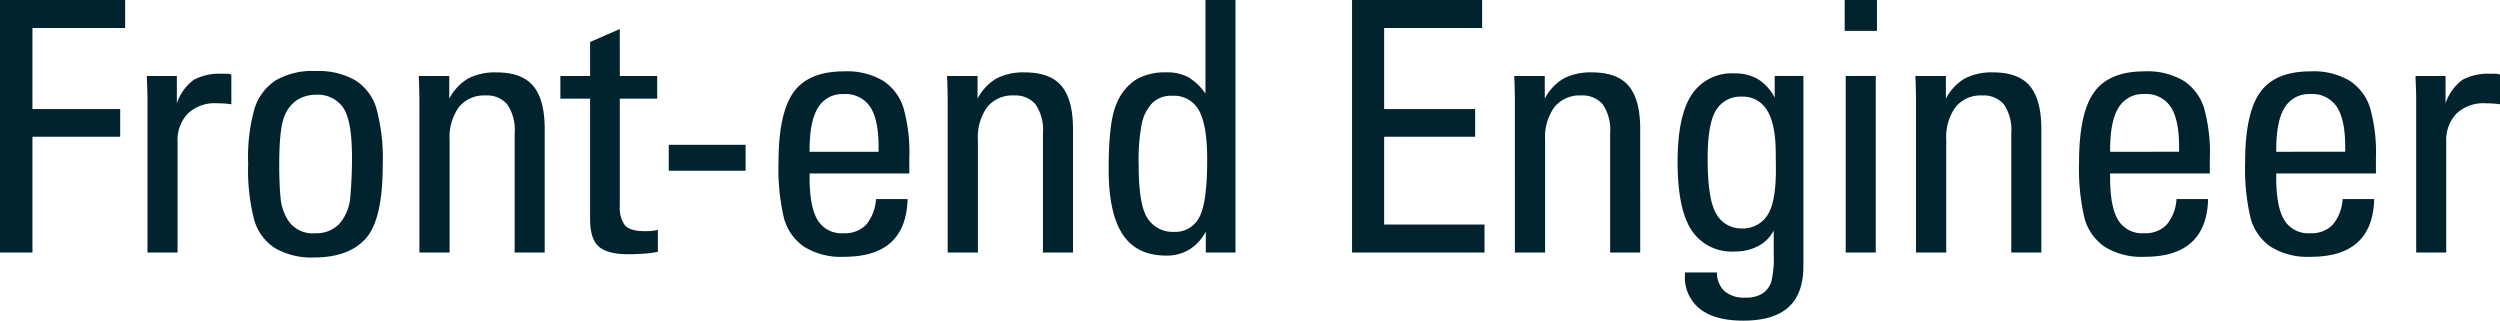 <svg xmlns="http://www.w3.org/2000/svg" width="386.084" height="49.518" viewBox="0 0 386.084 49.518">
  <path id="パス_26035" data-name="パス 26035" d="M23.335-39v4.324H9.018v12.524H22.57v4.271H9.018V0H4.008V-39Zm16.4,11.522v4.588a10.985,10.985,0,0,0-1.094-.119q-.62-.04-1.121-.04a6.033,6.033,0,0,0-4.522,1.608,5.927,5.927,0,0,0-1.569,4.324V0H26.784V-23.757q0-.448-.026-1.318l-.079-2.188h4.641v4.219a7.459,7.459,0,0,1,2.61-3.625,8.414,8.414,0,0,1,4.4-.936h.751A1.543,1.543,0,0,1,39.73-27.475ZM63.112-13.447q0,8.332-2.61,11.272T52.487.765A11.23,11.23,0,0,1,46.514-.659a7.614,7.614,0,0,1-3.243-4.364,30.429,30.429,0,0,1-.936-8.688,27.457,27.457,0,0,1,1-8.583,8.137,8.137,0,0,1,3.243-4.285,11.282,11.282,0,0,1,6.17-1.45,11.529,11.529,0,0,1,6.091,1.411,7.8,7.8,0,0,1,3.283,4.3A29.4,29.4,0,0,1,63.112-13.447ZM52.8-24.363a5.358,5.358,0,0,0-2.927.817,5.311,5.311,0,0,0-2.017,2.716q-.725,1.9-.725,7.33,0,2.821.2,5.01a7.614,7.614,0,0,0,1.4,3.85A4.562,4.562,0,0,0,52.7-2.979a4.847,4.847,0,0,0,3.784-1.529,7.171,7.171,0,0,0,1.635-4.285q.25-2.755.25-5.84,0-5.774-1.371-7.752A4.754,4.754,0,0,0,52.8-24.363Zm35.327,5.3V0H83.489V-18.4a7.05,7.05,0,0,0-1.134-4.469,4.076,4.076,0,0,0-3.349-1.384,4.98,4.98,0,0,0-4.126,1.793,7.955,7.955,0,0,0-1.437,5.089V0H68.776V-23.757l-.053-2.558-.053-.949h4.72v3.507a7.692,7.692,0,0,1,2.979-3.151,9.1,9.1,0,0,1,4.3-.91q3.955,0,5.708,2.123T88.13-19.063Zm11.6-8.2H105.5v3.507H99.726V-7.172a4.617,4.617,0,0,0,.765,2.94q.765.936,3.138.936.554,0,1.028-.04a5.133,5.133,0,0,0,.949-.171v3.4a17.3,17.3,0,0,1-2.241.29q-1.187.079-2.294.079Q97.854.264,96.5-.9T95.138-5.142V-23.757H90.55v-3.507h4.588v-5.247l4.588-2Zm19.427,10.626v4.008H107.288v-4.008Zm25.281,2.162v2.268h-15.4v.659q0,4.456,1.226,6.513a4.316,4.316,0,0,0,4.021,2.057,4.551,4.551,0,0,0,3.467-1.292,6.823,6.823,0,0,0,1.542-3.981h4.878Q143.933.659,134.388.659a10.777,10.777,0,0,1-6.249-1.582,7.862,7.862,0,0,1-3.085-4.482,33.445,33.445,0,0,1-.817-8.517q0-7.594,2.32-10.824t7.778-3.23a10.93,10.93,0,0,1,6.025,1.437,7.836,7.836,0,0,1,3.138,4.074A25.463,25.463,0,0,1,144.434-14.476Zm-4.746-1.081v-.817q0-4.14-1.292-6.117a4.553,4.553,0,0,0-4.113-1.978,4.354,4.354,0,0,0-3.929,2.07q-1.318,2.07-1.318,6.579v.264Zm30.027-3.507V0h-4.641V-18.4a7.05,7.05,0,0,0-1.134-4.469,4.076,4.076,0,0,0-3.349-1.384,4.98,4.98,0,0,0-4.126,1.793,7.955,7.955,0,0,0-1.437,5.089V0h-4.667V-23.757l-.053-2.558-.053-.949h4.72v3.507a7.692,7.692,0,0,1,2.979-3.151,9.1,9.1,0,0,1,4.3-.91q3.955,0,5.708,2.123T169.715-19.063ZM194.811-39V0h-4.588V-3.243a7.086,7.086,0,0,1-2.518,2.769,6.678,6.678,0,0,1-3.573.949q-4.614,0-6.763-3.3t-2.149-10.02q0-7.409,1.213-10.112a7.929,7.929,0,0,1,3.072-3.784,8.968,8.968,0,0,1,4.575-1.081,7.1,7.1,0,0,1,3.415.725,8.623,8.623,0,0,1,2.676,2.571V-39ZM185.319-3.19A4.135,4.135,0,0,0,189.2-5.405q1.239-2.215,1.239-8.965,0-5.3-1.266-7.567a4.375,4.375,0,0,0-4.14-2.268,4.114,4.114,0,0,0-3.085,1.134,6.61,6.61,0,0,0-1.6,3.1,30.381,30.381,0,0,0-.488,6.526q0,6.17,1.4,8.213A4.612,4.612,0,0,0,185.319-3.19ZM232.9-39v4.324H217.767v12.524H231.82v4.271H217.767V-4.324h15.5V0H212.81V-39Zm24.411,19.934V0h-4.641V-18.4a7.05,7.05,0,0,0-1.134-4.469,4.076,4.076,0,0,0-3.349-1.384,4.98,4.98,0,0,0-4.126,1.793,7.955,7.955,0,0,0-1.437,5.089V0h-4.667V-23.757l-.053-2.558-.053-.949h4.72v3.507a7.692,7.692,0,0,1,2.979-3.151,9.1,9.1,0,0,1,4.3-.91q3.955,0,5.708,2.123T257.312-19.063Zm20.772-4.852v-3.349h4.43V2.057q0,4.324-2.307,6.394t-6.974,2.07q-4.4,0-6.71-1.819a6.228,6.228,0,0,1-2.307-5.194V3.085h4.957a3.821,3.821,0,0,0,1.16,2.887,4.6,4.6,0,0,0,3.164.989,4.719,4.719,0,0,0,2.729-.646A3.574,3.574,0,0,0,277.53,4.6a15.355,15.355,0,0,0,.4-4.39V-3.4a5.705,5.705,0,0,1-2.413,2.413,7.752,7.752,0,0,1-3.678.831,7.376,7.376,0,0,1-6.579-3.256q-2.175-3.256-2.175-10.613,0-7.04,2.162-10.336a7.392,7.392,0,0,1,6.645-3.3,6.91,6.91,0,0,1,3.625.9A7.381,7.381,0,0,1,278.084-23.915Zm-5.062,20.2a4.478,4.478,0,0,0,3.863-1.938q1.384-1.938,1.384-7.159l-.026-2.479q0-4.482-1.318-6.631a4.292,4.292,0,0,0-3.9-2.149,4.41,4.41,0,0,0-3.981,2.057q-1.318,2.057-1.318,7.541,0,6.381,1.371,8.569A4.373,4.373,0,0,0,273.022-3.718ZM293.873-39v4.772h-4.983V-39Zm-.185,11.733V0h-4.641V-27.264Zm25.571,8.2V0h-4.641V-18.4a7.05,7.05,0,0,0-1.134-4.469,4.076,4.076,0,0,0-3.349-1.384,4.98,4.98,0,0,0-4.126,1.793,7.955,7.955,0,0,0-1.437,5.089V0h-4.667V-23.757l-.053-2.558-.053-.949h4.72v3.507a7.692,7.692,0,0,1,2.979-3.151,9.1,9.1,0,0,1,4.3-.91q3.955,0,5.708,2.123T319.259-19.063Zm26.019,4.588v2.268h-15.4v.659q0,4.456,1.226,6.513a4.316,4.316,0,0,0,4.021,2.057,4.551,4.551,0,0,0,3.467-1.292,6.823,6.823,0,0,0,1.542-3.981h4.878Q344.777.659,335.232.659a10.777,10.777,0,0,1-6.249-1.582A7.862,7.862,0,0,1,325.9-5.405a33.445,33.445,0,0,1-.817-8.517q0-7.594,2.32-10.824t7.778-3.23a10.93,10.93,0,0,1,6.025,1.437,7.836,7.836,0,0,1,3.138,4.074A25.463,25.463,0,0,1,345.278-14.476Zm-4.746-1.081v-.817q0-4.14-1.292-6.117a4.553,4.553,0,0,0-4.113-1.978A4.354,4.354,0,0,0,331.2-22.4q-1.318,2.07-1.318,6.579v.264Zm30.4,1.081v2.268h-15.4v.659q0,4.456,1.226,6.513a4.316,4.316,0,0,0,4.021,2.057,4.551,4.551,0,0,0,3.467-1.292,6.823,6.823,0,0,0,1.542-3.981h4.878Q370.427.659,360.882.659a10.777,10.777,0,0,1-6.249-1.582,7.862,7.862,0,0,1-3.085-4.482,33.445,33.445,0,0,1-.817-8.517q0-7.594,2.32-10.824t7.778-3.23a10.93,10.93,0,0,1,6.025,1.437,7.836,7.836,0,0,1,3.138,4.074A25.463,25.463,0,0,1,370.928-14.476Zm-4.746-1.081v-.817q0-4.14-1.292-6.117a4.553,4.553,0,0,0-4.113-1.978,4.354,4.354,0,0,0-3.929,2.07q-1.318,2.07-1.318,6.579v.264Zm23.91-11.918v4.588A10.985,10.985,0,0,0,389-23.005q-.62-.04-1.121-.04a6.033,6.033,0,0,0-4.522,1.608,5.927,5.927,0,0,0-1.569,4.324V0h-4.641V-23.757q0-.448-.026-1.318l-.079-2.188h4.641v4.219a7.459,7.459,0,0,1,2.61-3.625,8.414,8.414,0,0,1,4.4-.936h.751A1.543,1.543,0,0,1,390.092-27.475Z" transform="translate(-4.008 38.997)" fill="#00232e"/>
</svg>
